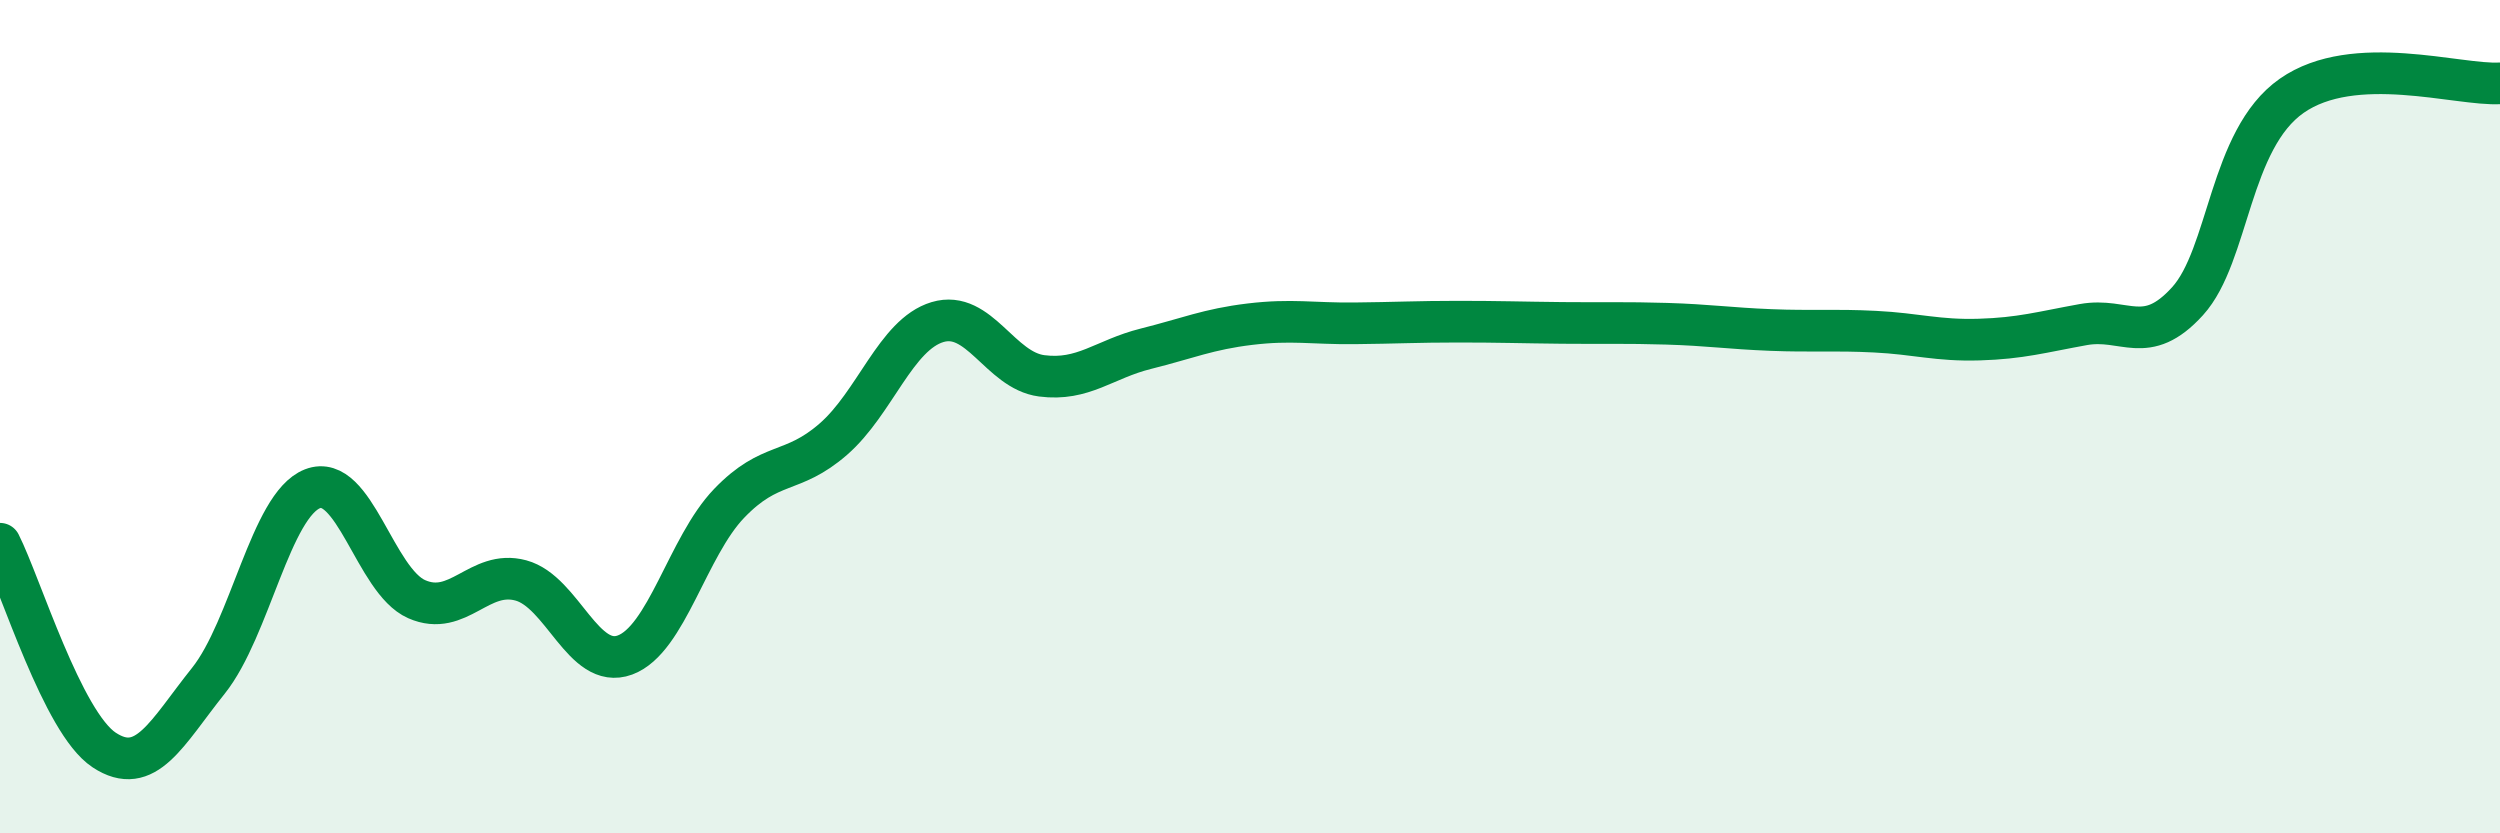 
    <svg width="60" height="20" viewBox="0 0 60 20" xmlns="http://www.w3.org/2000/svg">
      <path
        d="M 0,13.05 C 0.5,14.04 1.5,17.34 2.5,18 C 3.5,18.66 4,17.59 5,16.34 C 6,15.09 6.5,12.12 7.5,11.73 C 8.5,11.34 9,13.94 10,14.38 C 11,14.82 11.5,13.66 12.5,13.93 C 13.5,14.2 14,16.09 15,15.72 C 16,15.35 16.5,13.12 17.5,12.08 C 18.5,11.04 19,11.41 20,10.54 C 21,9.67 21.5,8.03 22.5,7.73 C 23.5,7.43 24,8.89 25,9.02 C 26,9.15 26.5,8.62 27.5,8.37 C 28.5,8.12 29,7.9 30,7.78 C 31,7.66 31.5,7.77 32.5,7.76 C 33.5,7.75 34,7.72 35,7.72 C 36,7.72 36.5,7.74 37.5,7.75 C 38.5,7.76 39,7.74 40,7.77 C 41,7.8 41.5,7.88 42.5,7.92 C 43.5,7.96 44,7.91 45,7.96 C 46,8.01 46.5,8.18 47.5,8.15 C 48.5,8.12 49,7.97 50,7.79 C 51,7.61 51.5,8.33 52.5,7.23 C 53.5,6.13 53.5,3.35 55,2.3 C 56.5,1.25 59,2.06 60,2L60 20L0 20Z"
        fill="#008740"
        opacity="0.1"
        stroke-linecap="round"
        stroke-linejoin="round"
      />
      <path
        d="M 0,13.05 C 0.5,14.04 1.5,17.34 2.5,18 C 3.5,18.66 4,17.59 5,16.34 C 6,15.09 6.5,12.12 7.5,11.73 C 8.5,11.34 9,13.94 10,14.38 C 11,14.82 11.5,13.66 12.5,13.93 C 13.5,14.2 14,16.09 15,15.72 C 16,15.35 16.5,13.12 17.5,12.08 C 18.5,11.04 19,11.41 20,10.54 C 21,9.67 21.5,8.03 22.5,7.73 C 23.5,7.43 24,8.89 25,9.02 C 26,9.15 26.5,8.62 27.5,8.37 C 28.5,8.12 29,7.9 30,7.78 C 31,7.66 31.5,7.77 32.5,7.76 C 33.5,7.75 34,7.72 35,7.72 C 36,7.72 36.5,7.74 37.5,7.75 C 38.5,7.76 39,7.74 40,7.77 C 41,7.8 41.5,7.88 42.5,7.92 C 43.5,7.96 44,7.91 45,7.96 C 46,8.01 46.5,8.18 47.5,8.15 C 48.5,8.12 49,7.97 50,7.79 C 51,7.61 51.5,8.33 52.5,7.23 C 53.5,6.13 53.5,3.35 55,2.3 C 56.5,1.25 59,2.06 60,2"
        stroke="#008740"
        stroke-width="1"
        fill="none"
        stroke-linecap="round"
        stroke-linejoin="round"
      />
    </svg>
  